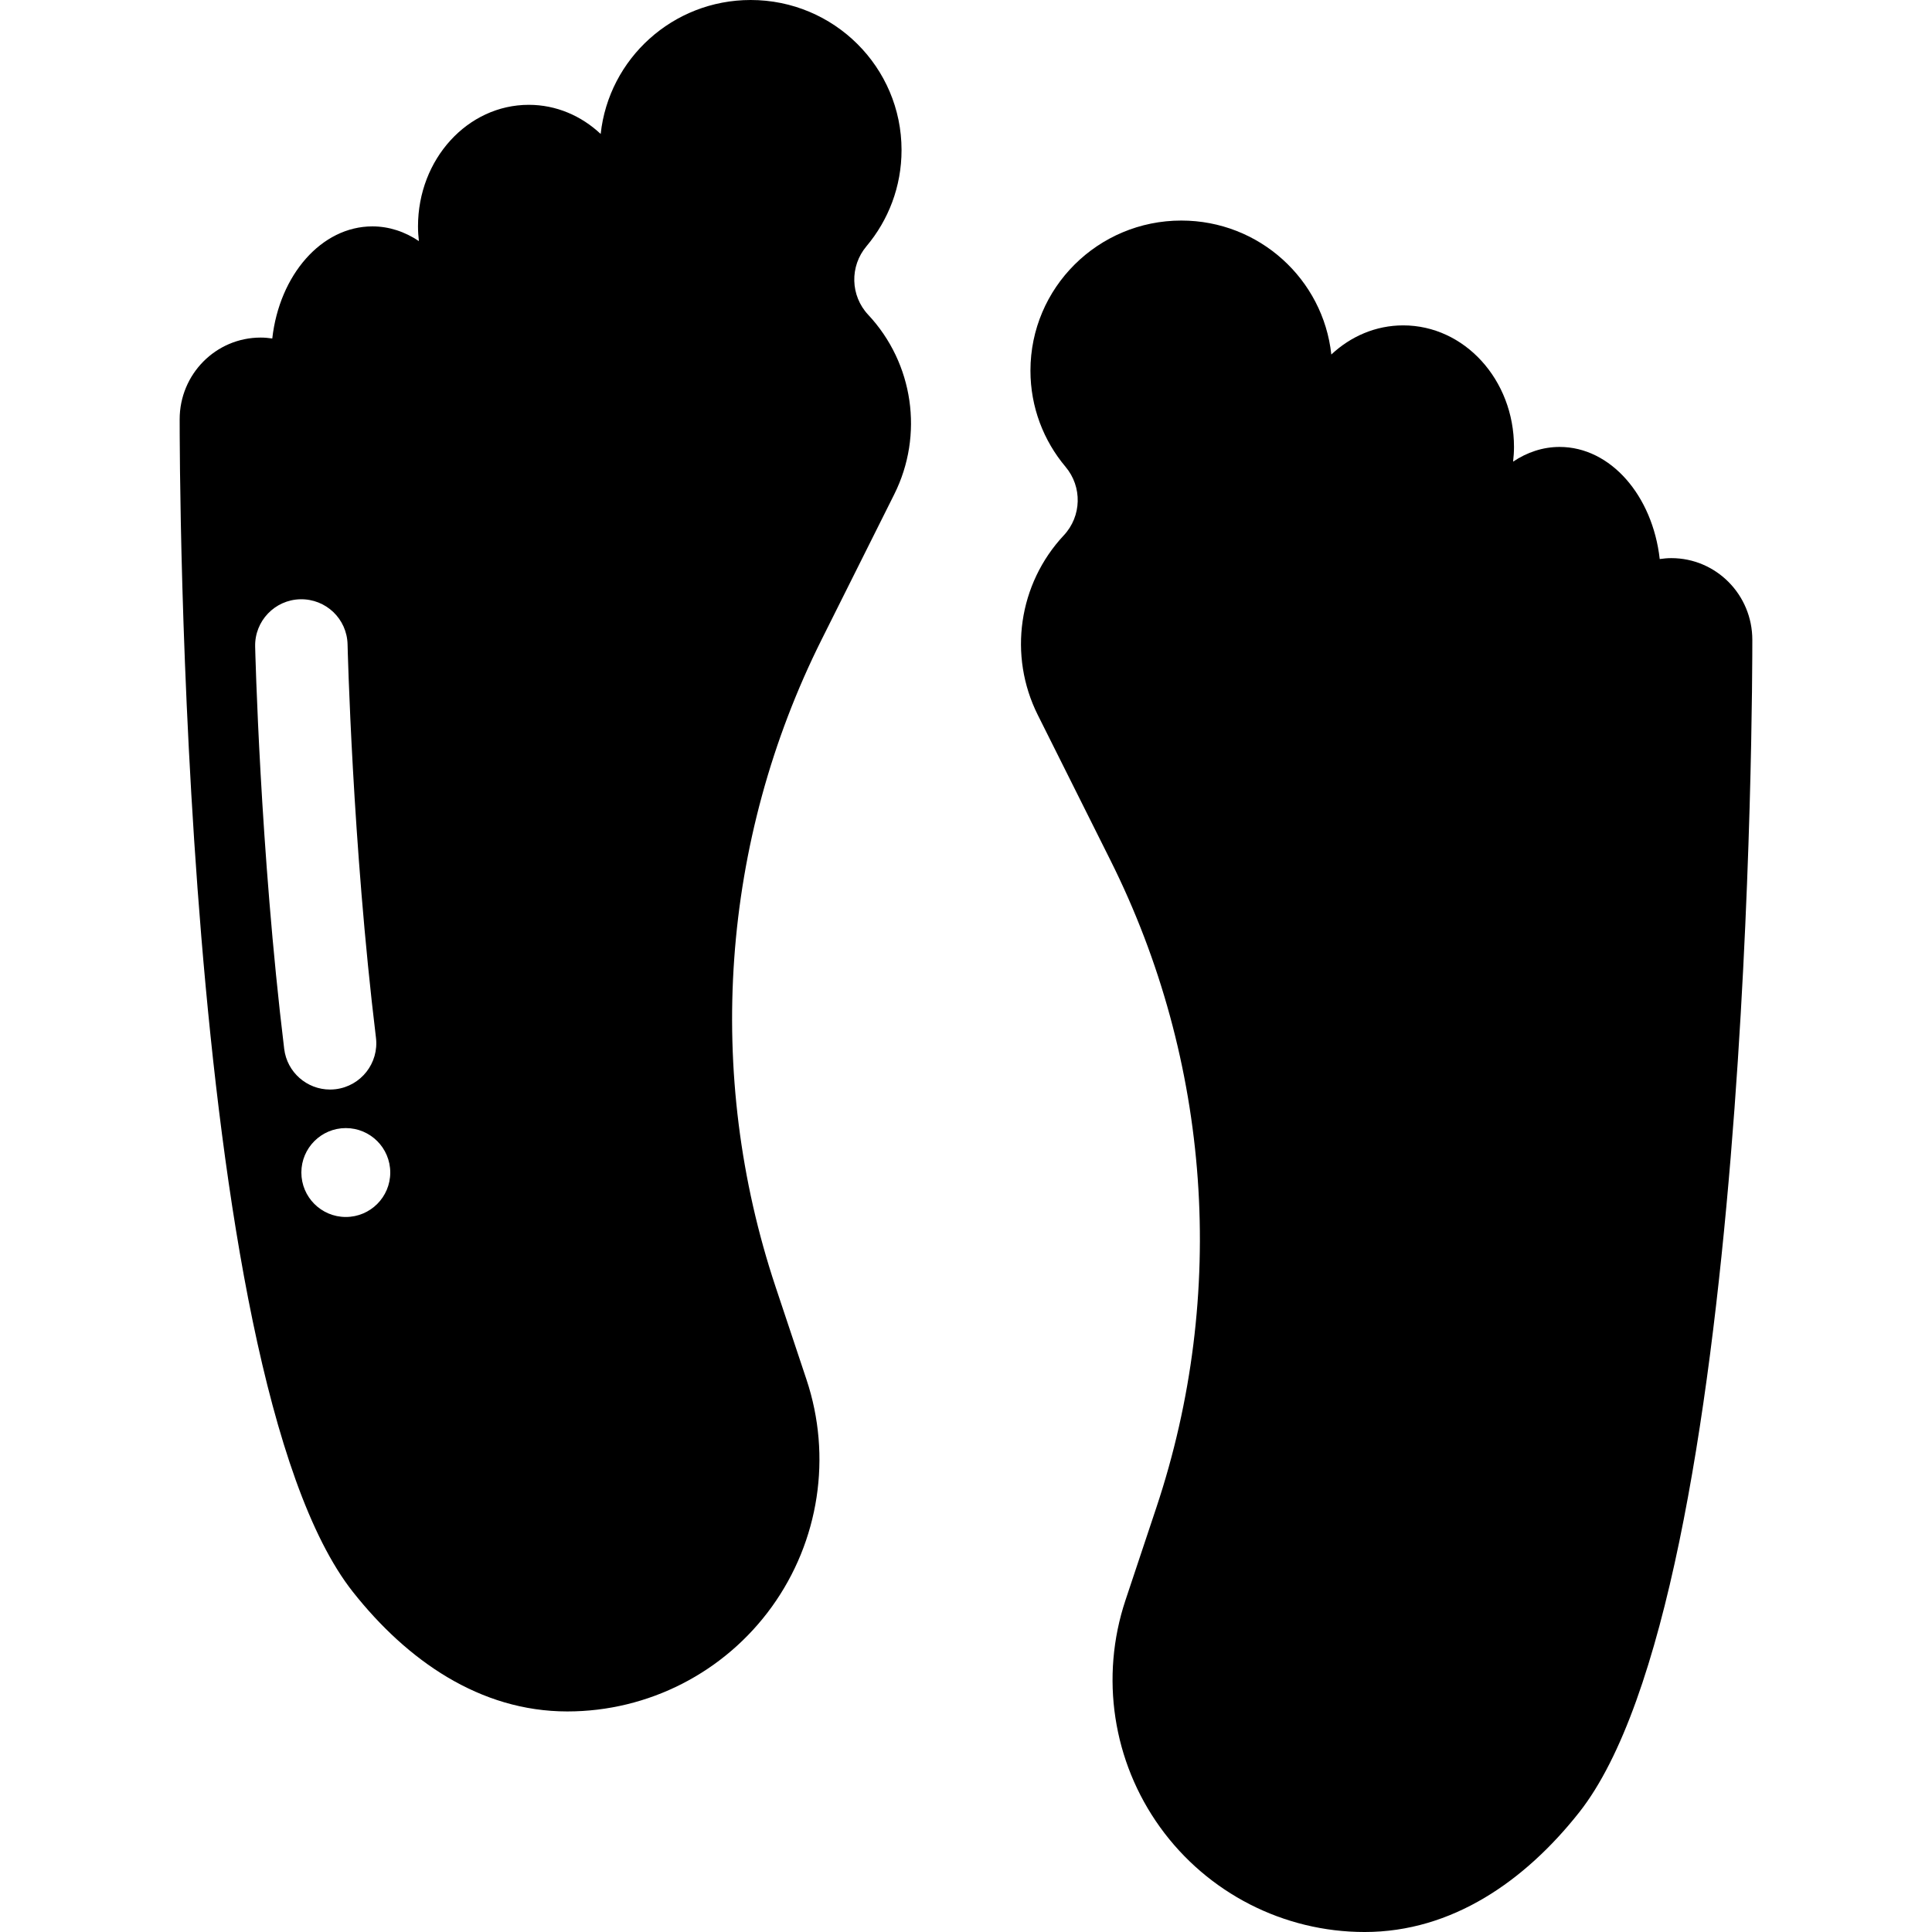 <?xml version="1.0" encoding="iso-8859-1"?>
<!-- Generator: Adobe Illustrator 18.0.0, SVG Export Plug-In . SVG Version: 6.00 Build 0)  -->
<!DOCTYPE svg PUBLIC "-//W3C//DTD SVG 1.1//EN" "http://www.w3.org/Graphics/SVG/1.1/DTD/svg11.dtd">
<svg version="1.1" id="Capa_1" xmlns="http://www.w3.org/2000/svg" xmlns:xlink="http://www.w3.org/1999/xlink" x="0px" y="0px"
	 viewBox="0 0 313.486 313.486" style="enable-background:new 0 0 313.486 313.486;" xml:space="preserve">
<g>
	<path d="M271.185,90.561c-0.639,0-1.263,0.062-1.878,0.15c-1.159-10.292-7.973-18.191-16.244-18.191
		c-2.723,0-5.285,0.87-7.546,2.385c0.086-0.783,0.144-1.576,0.144-2.385c0-10.902-8.04-19.724-17.977-19.724
		c-4.457,0-8.525,1.785-11.664,4.727c-1.313-12.218-11.706-21.736-24.337-21.736c-13.521,0-24.483,10.904-24.483,24.353
		c0,5.941,2.141,11.382,5.696,15.607c2.735,3.25,2.618,8.012-0.283,11.115c-0.002,0.002-0.004,0.004-0.006,0.006
		c-7.356,7.874-9.04,19.493-4.221,29.132l11.783,23.567c16.319,32.637,19.004,70.42,7.465,105.038l-5.013,15.038
		c-4.158,12.475-2.066,26.188,5.622,36.855c7.688,10.667,20.036,16.989,33.186,16.989c14.178,0,26.008-8.278,34.798-19.401
		c28.104-35.566,28.104-184.484,28.104-190.261C284.334,96.493,278.452,90.561,271.185,90.561z"/>
	<path d="M140.872,51.075c-2.901-3.103-3.018-7.865-0.283-11.115c3.555-4.225,5.696-9.667,5.696-15.608
		C146.286,10.904,135.323,0,121.803,0c-12.632,0-23.024,9.519-24.337,21.736c-3.14-2.942-7.207-4.727-11.664-4.727
		c-9.937,0-17.977,8.822-17.977,19.724c0,0.809,0.058,1.602,0.144,2.386c-2.261-1.516-4.822-2.386-7.546-2.386
		c-8.27,0-15.085,7.9-16.244,18.191c-0.615-0.089-1.238-0.15-1.878-0.15c-7.268,0-13.149,5.932-13.149,13.262
		c0,5.777,0,154.694,28.105,190.261c8.79,11.124,20.62,19.401,34.798,19.401c13.15,0,25.498-6.321,33.186-16.989
		c7.688-10.667,9.781-24.38,5.622-36.855l-5.013-15.038c-11.539-34.617-8.854-72.4,7.465-105.038l11.783-23.567
		c4.819-9.638,3.136-21.257-4.221-29.132C140.876,51.079,140.874,51.077,140.872,51.075z M46.114,170.194
		c-3.927-32.27-4.705-64.962-4.713-65.289c-0.094-4.141,3.186-7.573,7.327-7.668c4.167-0.083,7.575,3.187,7.669,7.327
		c0.007,0.319,0.772,32.303,4.607,63.817c0.5,4.112-2.428,7.851-6.539,8.352c-0.308,0.037-0.613,0.056-0.916,0.056
		C49.812,176.789,46.577,173.998,46.114,170.194z M56.111,197.467c-3.983,0-7.212-3.229-7.212-7.212s3.229-7.212,7.212-7.212
		s7.212,3.229,7.212,7.212S60.095,197.467,56.111,197.467z"/>
</g>
<g>
</g>
<g>
</g>
<g>
</g>
<g>
</g>
<g>
</g>
<g>
</g>
<g>
</g>
<g>
</g>
<g>
</g>
<g>
</g>
<g>
</g>
<g>
</g>
<g>
</g>
<g>
</g>
<g>
</g>
</svg>
